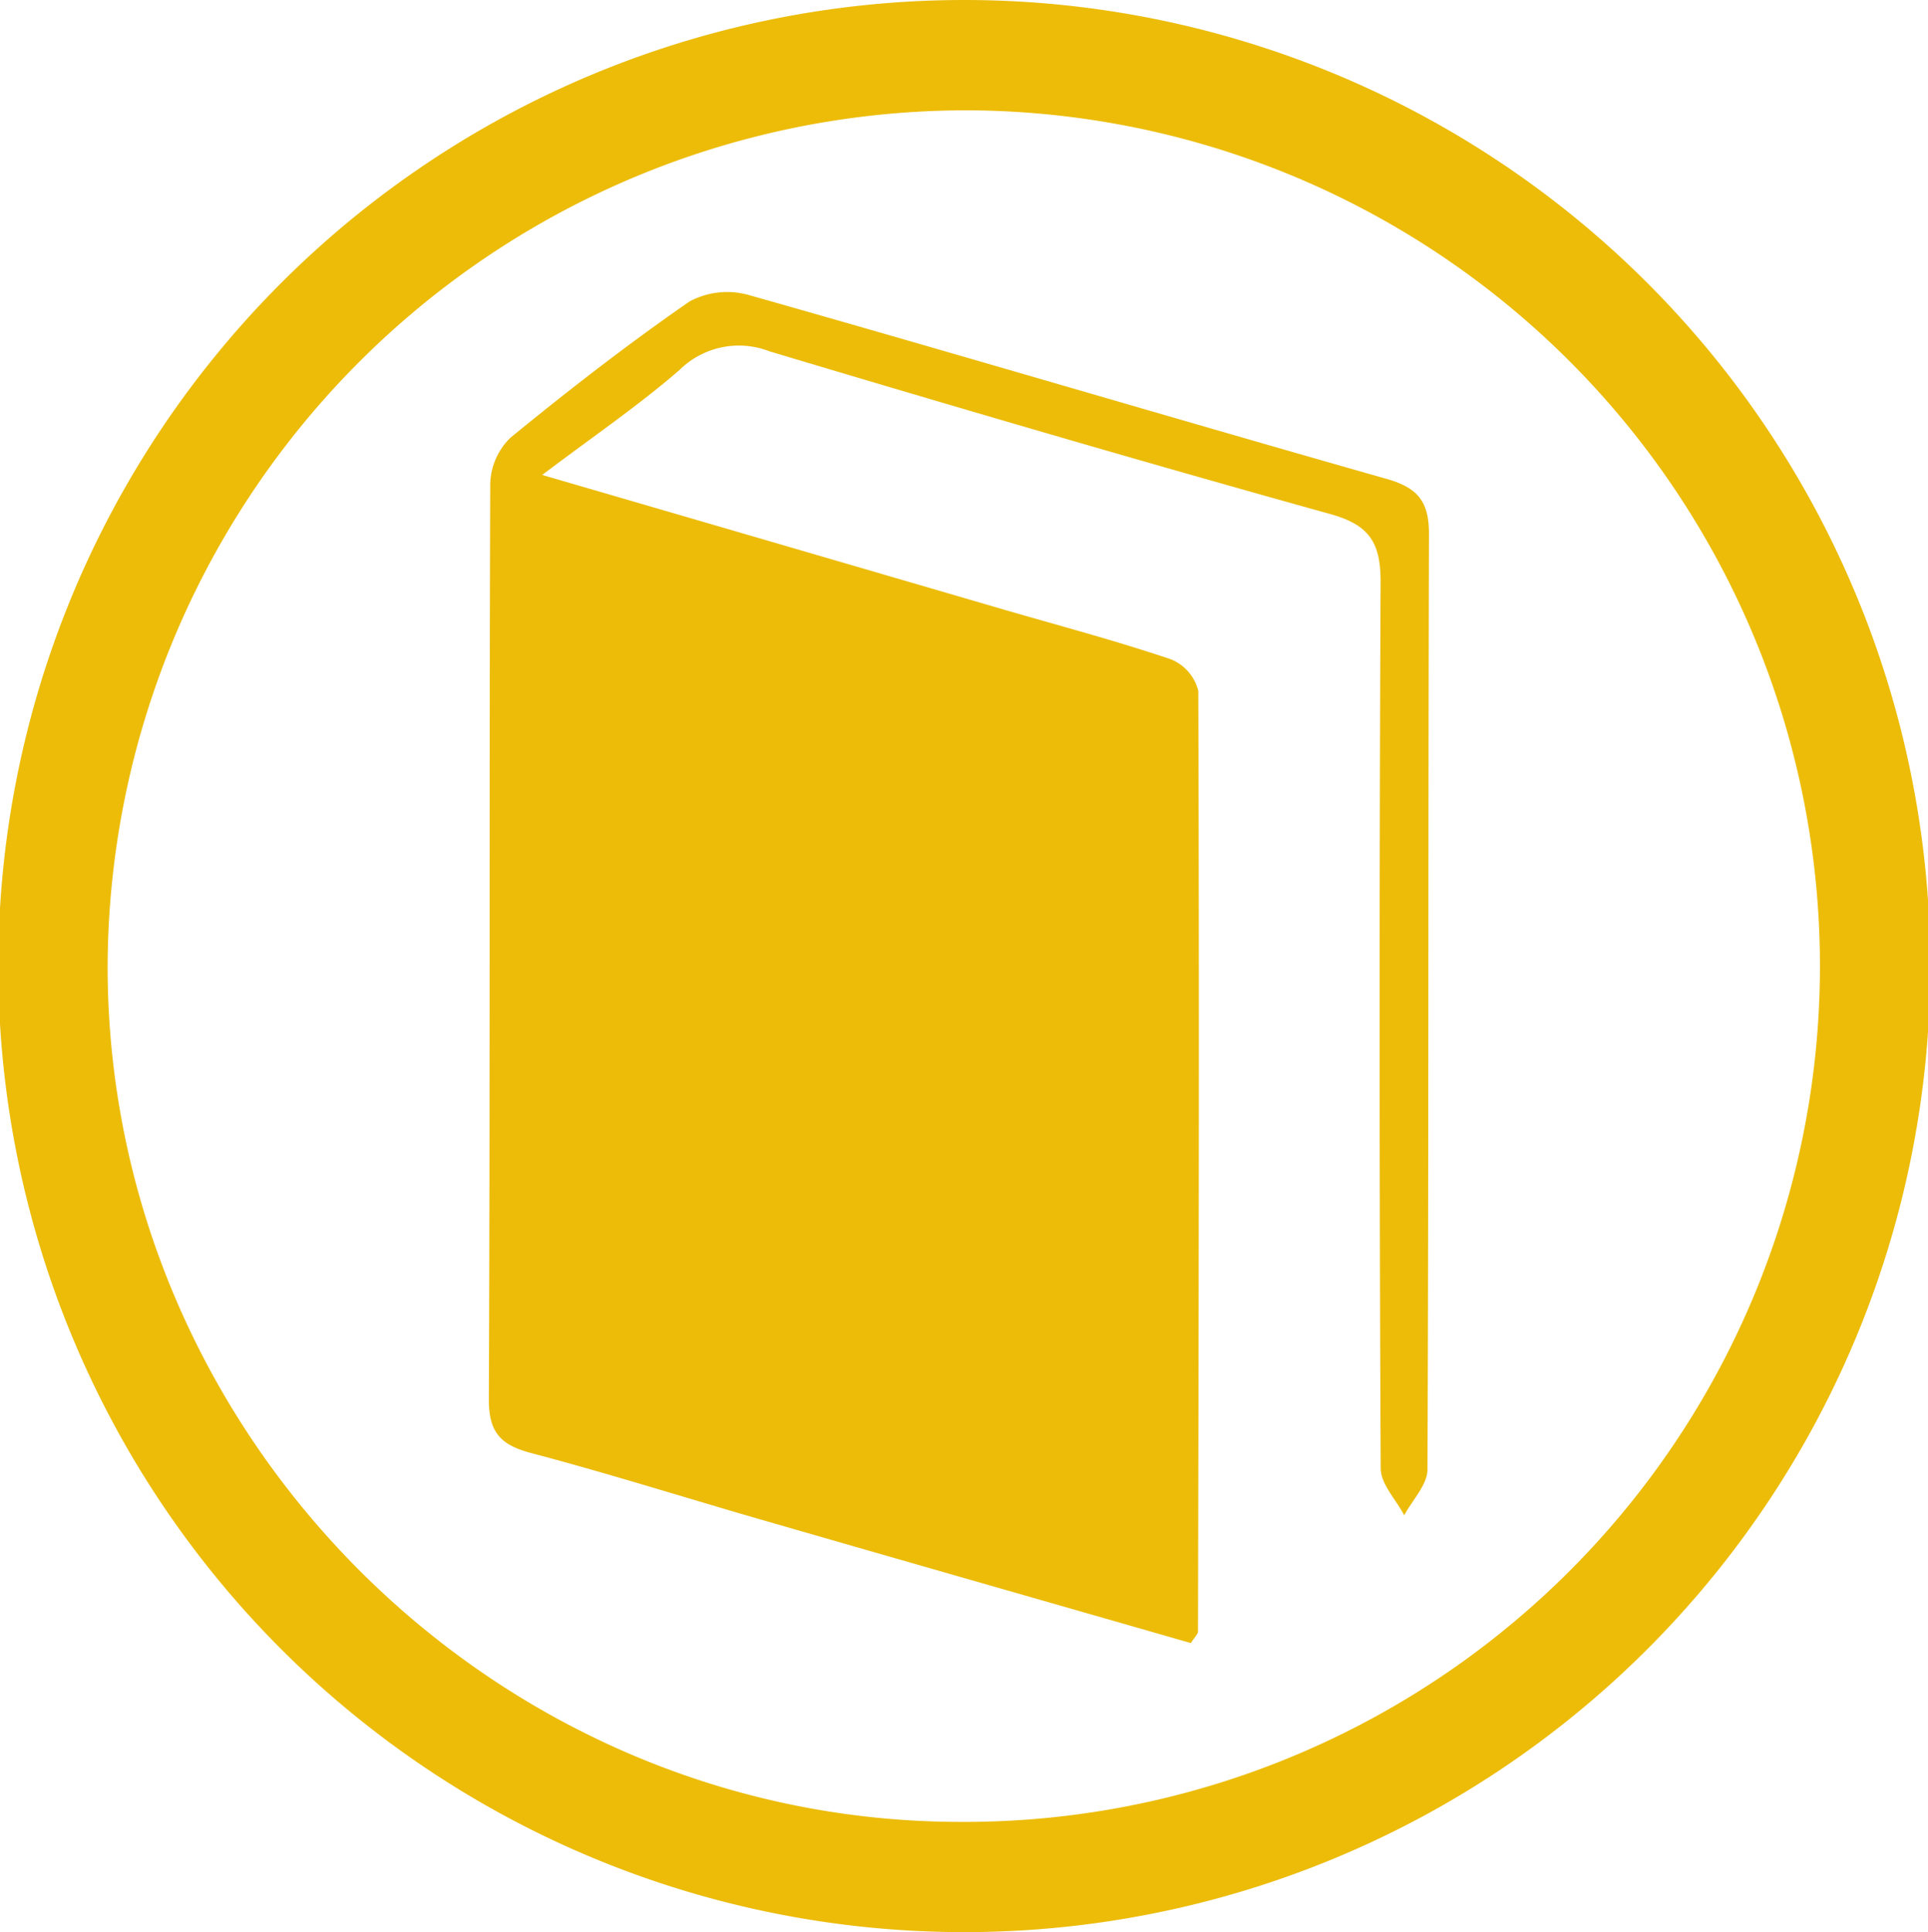 <svg xmlns="http://www.w3.org/2000/svg" width="117.527" height="117.77" viewBox="0 0 117.527 117.77">
  <g id="book_icon" data-name="book icon" transform="translate(51.432 21.99)">
    <path id="Path_36" data-name="Path 36" d="M7.427-21.99A58.885,58.885,0,0,0,7.268,95.78,58.885,58.885,0,0,0,7.427-21.99ZM7.018,89.061c-28.462-.067-51.907-23.641-51.889-52.182A52.358,52.358,0,0,1,7.671-15.265,52.164,52.164,0,0,1,7.018,89.061Z" transform="translate(0)" fill="#ecbc09"/>
    <path id="Path_37" data-name="Path 37" d="M54.708,21.941c-.055,19.009-.012,38.012-.092,57.021-.006.934-.921,1.855-1.416,2.783-.5-.952-1.428-1.9-1.434-2.85Q51.638,51.9,51.76,24.913c.012-2.441-.665-3.533-3.088-4.2C37.249,17.535,25.862,14.2,14.511,10.8a5.146,5.146,0,0,0-5.48,1.129C6.523,14.106,3.759,15.985.653,18.335c9.746,2.838,18.93,5.517,28.114,8.2,3.405.989,6.841,1.9,10.2,3.033a2.806,2.806,0,0,1,1.678,1.928c.067,19.113.024,38.219-.018,57.332,0,.165-.2.336-.433.708C31.506,87.042,22.749,84.54,14,82.013,9.33,80.665,4.686,79.194-.019,77.955-1.88,77.461-2.606,76.7-2.6,74.672c.079-18.6.018-37.2.085-55.8a4.07,4.07,0,0,1,1.239-2.813c3.539-2.893,7.152-5.7,10.911-8.3a4.861,4.861,0,0,1,3.637-.384c12.968,3.674,25.892,7.518,38.854,11.2C54.036,19.116,54.714,19.97,54.708,21.941Z" transform="translate(-19.033 -11.375)" fill="#ecbc09"/>
  </g>
</svg>
